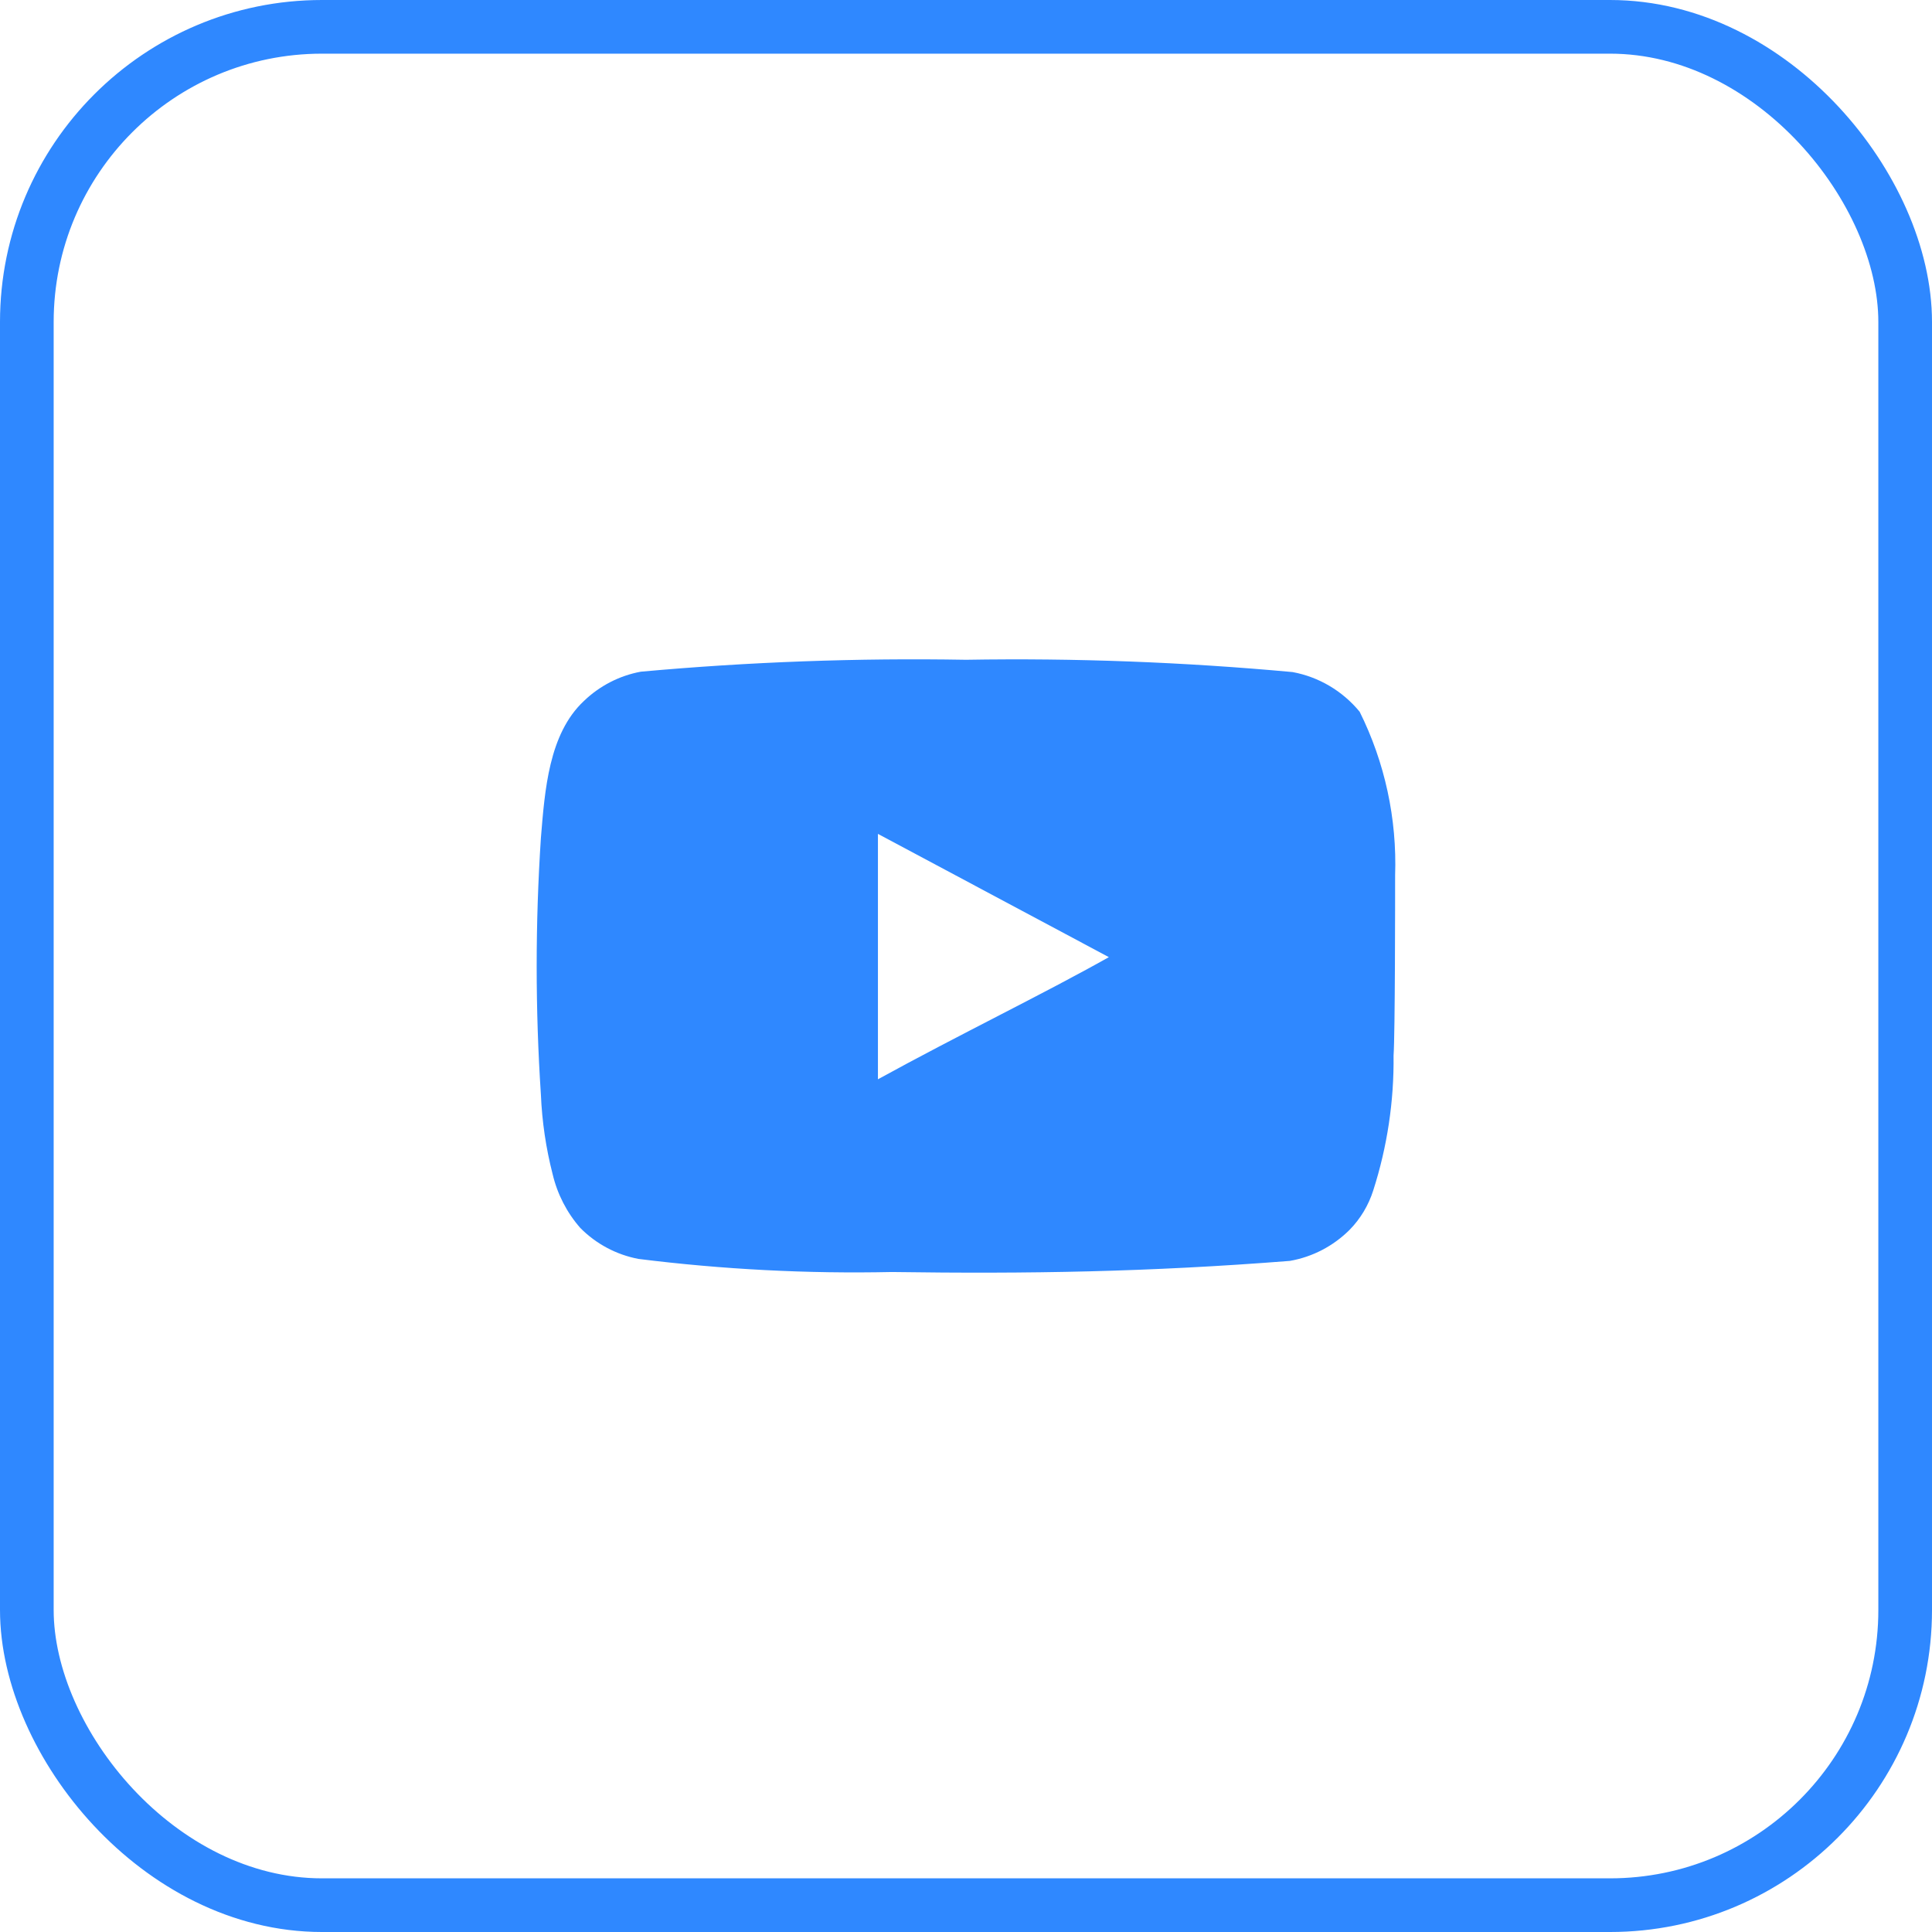 <svg width="36" height="36" viewBox="0 0 36 36" fill="none" xmlns="http://www.w3.org/2000/svg">
<rect x="0.5" y="0.5" width="35" height="35" rx="5.5" stroke="#2F88FF"/>
<path d="M25.996 16.313C26.032 15.256 25.805 14.206 25.335 13.262C25.016 12.875 24.574 12.613 24.085 12.523C22.062 12.337 20.032 12.26 18.001 12.294C15.978 12.259 13.955 12.333 11.94 12.516C11.541 12.59 11.173 12.78 10.879 13.063C10.225 13.676 10.152 14.725 10.079 15.612C9.974 17.206 9.974 18.805 10.079 20.399C10.1 20.898 10.173 21.393 10.297 21.877C10.385 22.25 10.562 22.595 10.813 22.881C11.109 23.18 11.486 23.38 11.896 23.458C13.463 23.654 15.042 23.736 16.62 23.702C19.164 23.738 21.396 23.702 24.034 23.495C24.454 23.422 24.841 23.221 25.146 22.918C25.349 22.712 25.501 22.458 25.589 22.18C25.849 21.369 25.977 20.52 25.967 19.668C25.996 19.254 25.996 16.757 25.996 16.313ZM16.359 20.111V15.538L20.662 17.835C19.455 18.515 17.863 19.284 16.359 20.111Z" fill="#2F88FF"/>
</svg>
